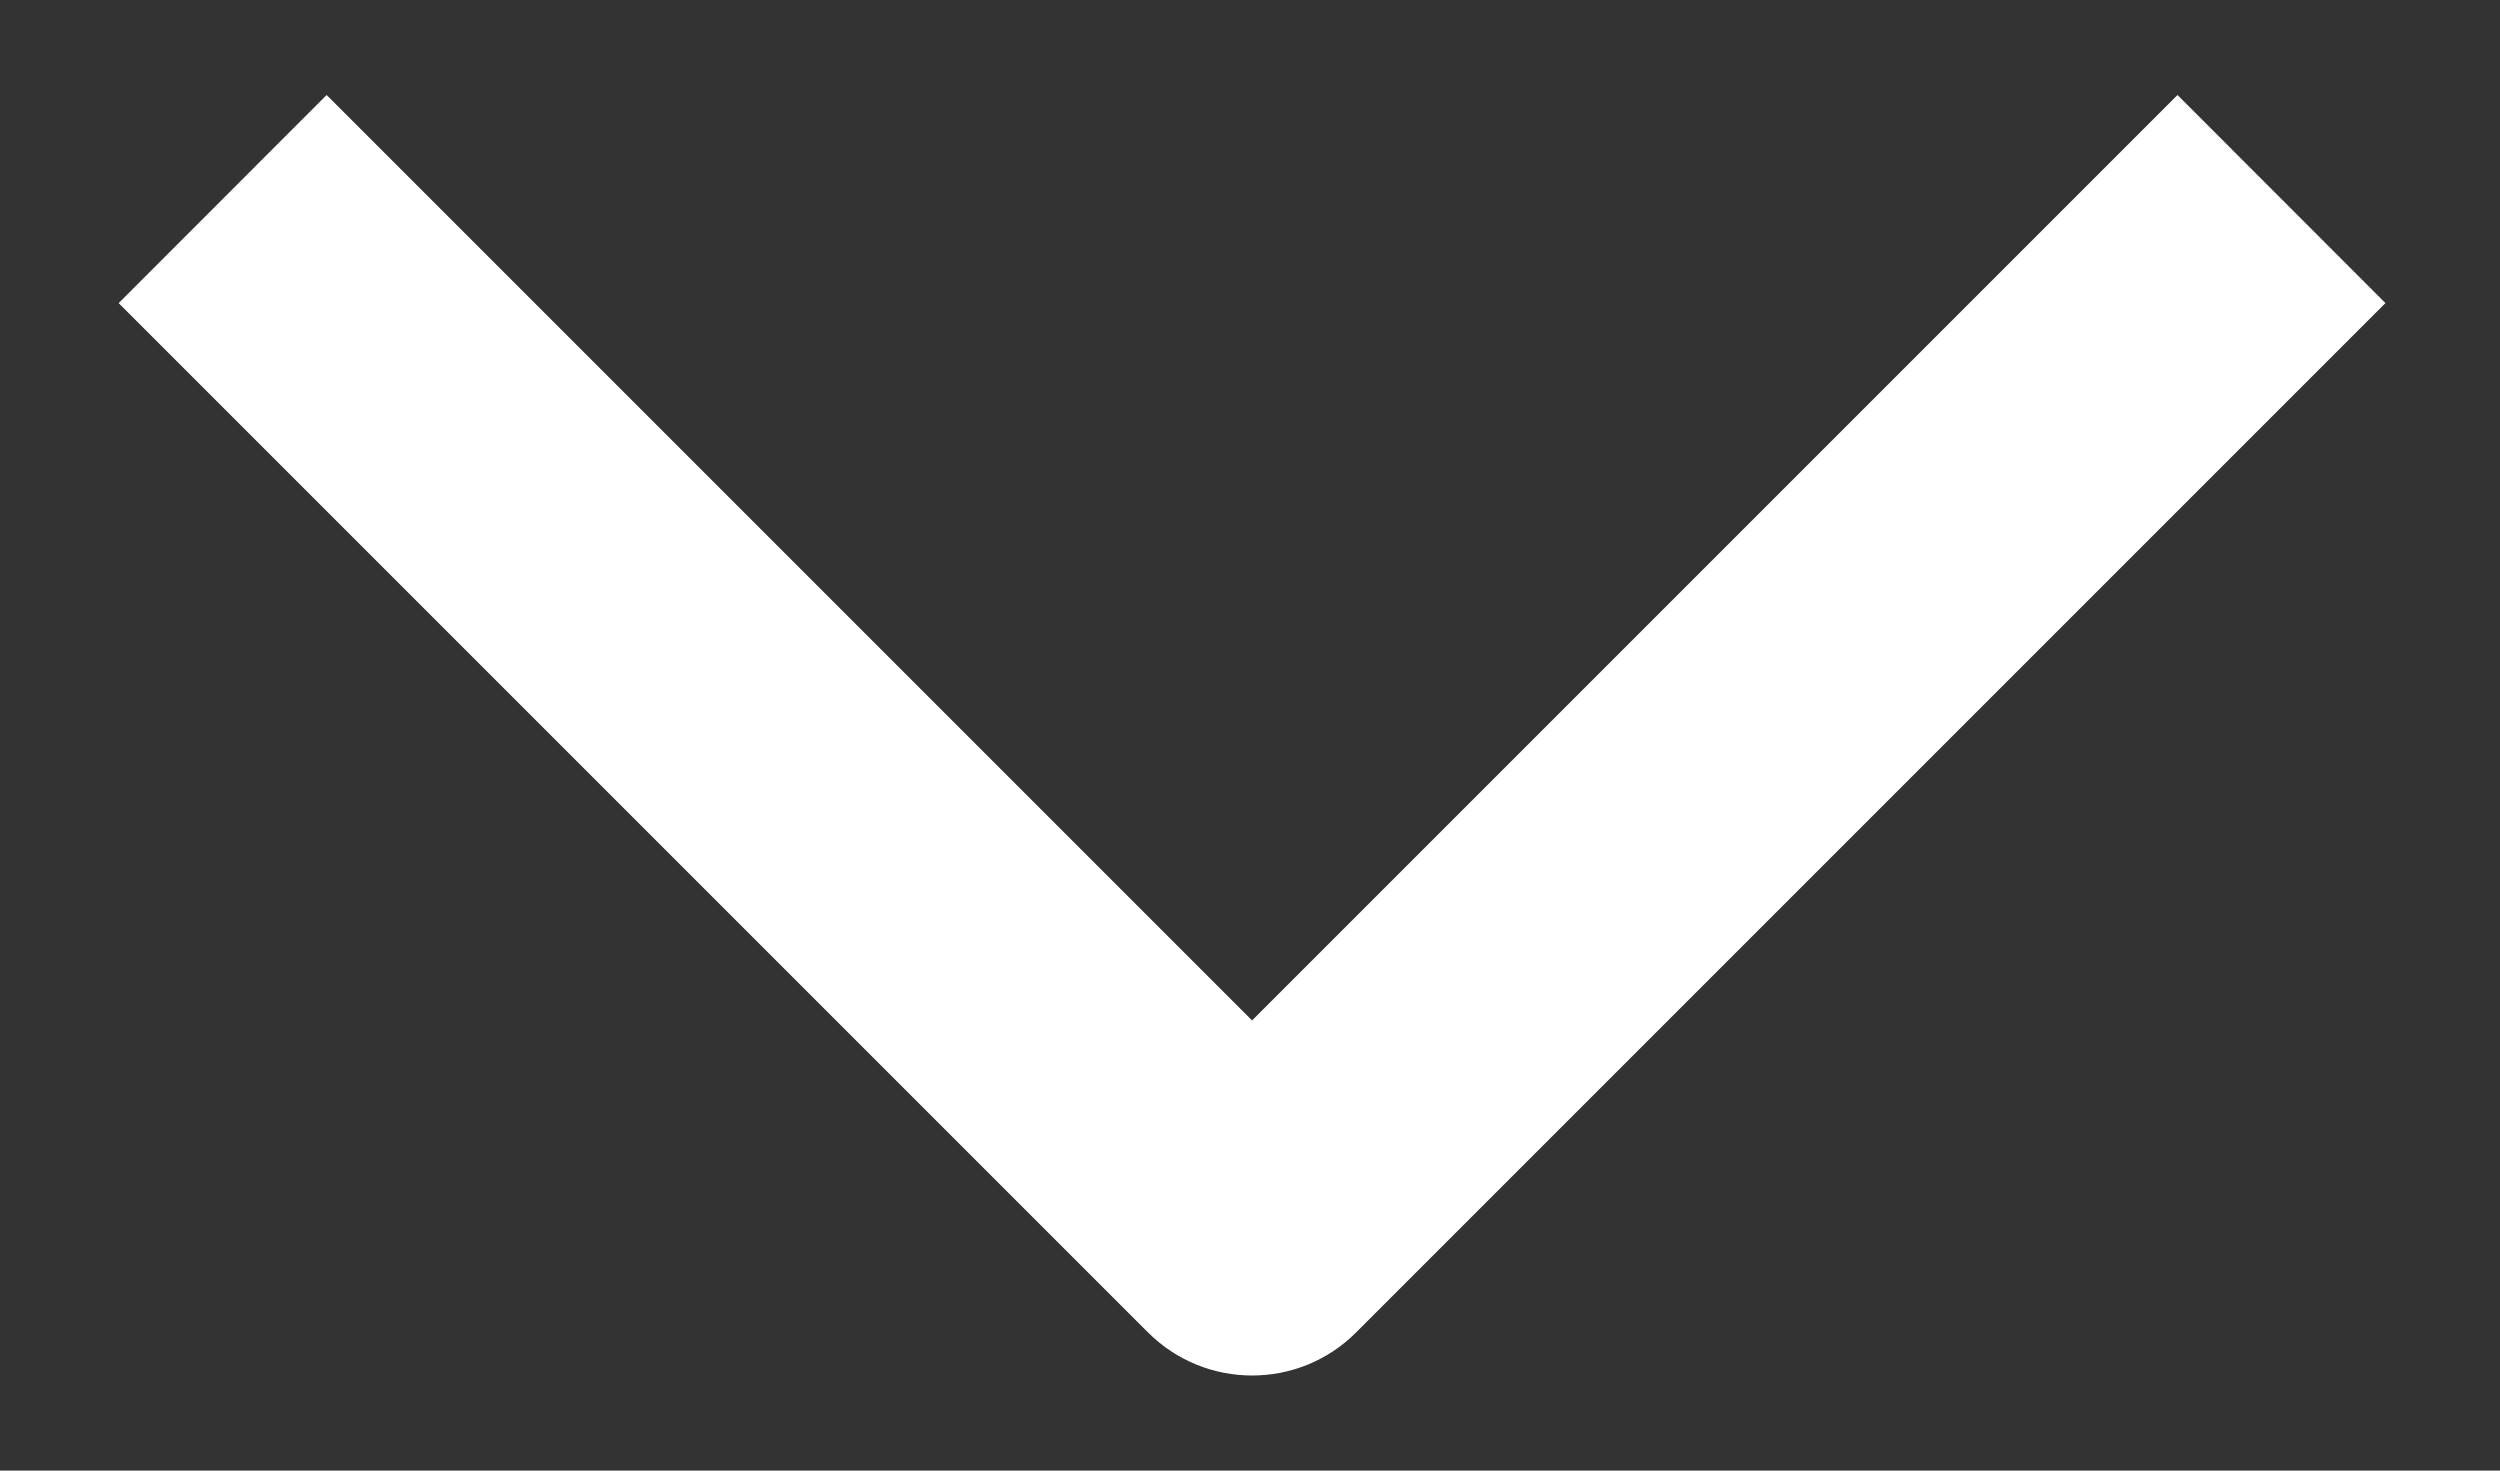 <?xml version="1.0" encoding="UTF-8"?> <svg xmlns="http://www.w3.org/2000/svg" width="17" height="10" viewBox="0 0 17 10" fill="none"><rect x="0" y="0" width="17" height="10" fill="#333333" stroke="none"/> <path fill-rule="evenodd" clip-rule="evenodd" d="M7.807 9.061L0.807 2.061L2.221 0.646L8.514 6.939L14.807 0.646L16.221 2.061L9.221 9.061C8.831 9.451 8.198 9.451 7.807 9.061Z" fill="white"></path> </svg> 